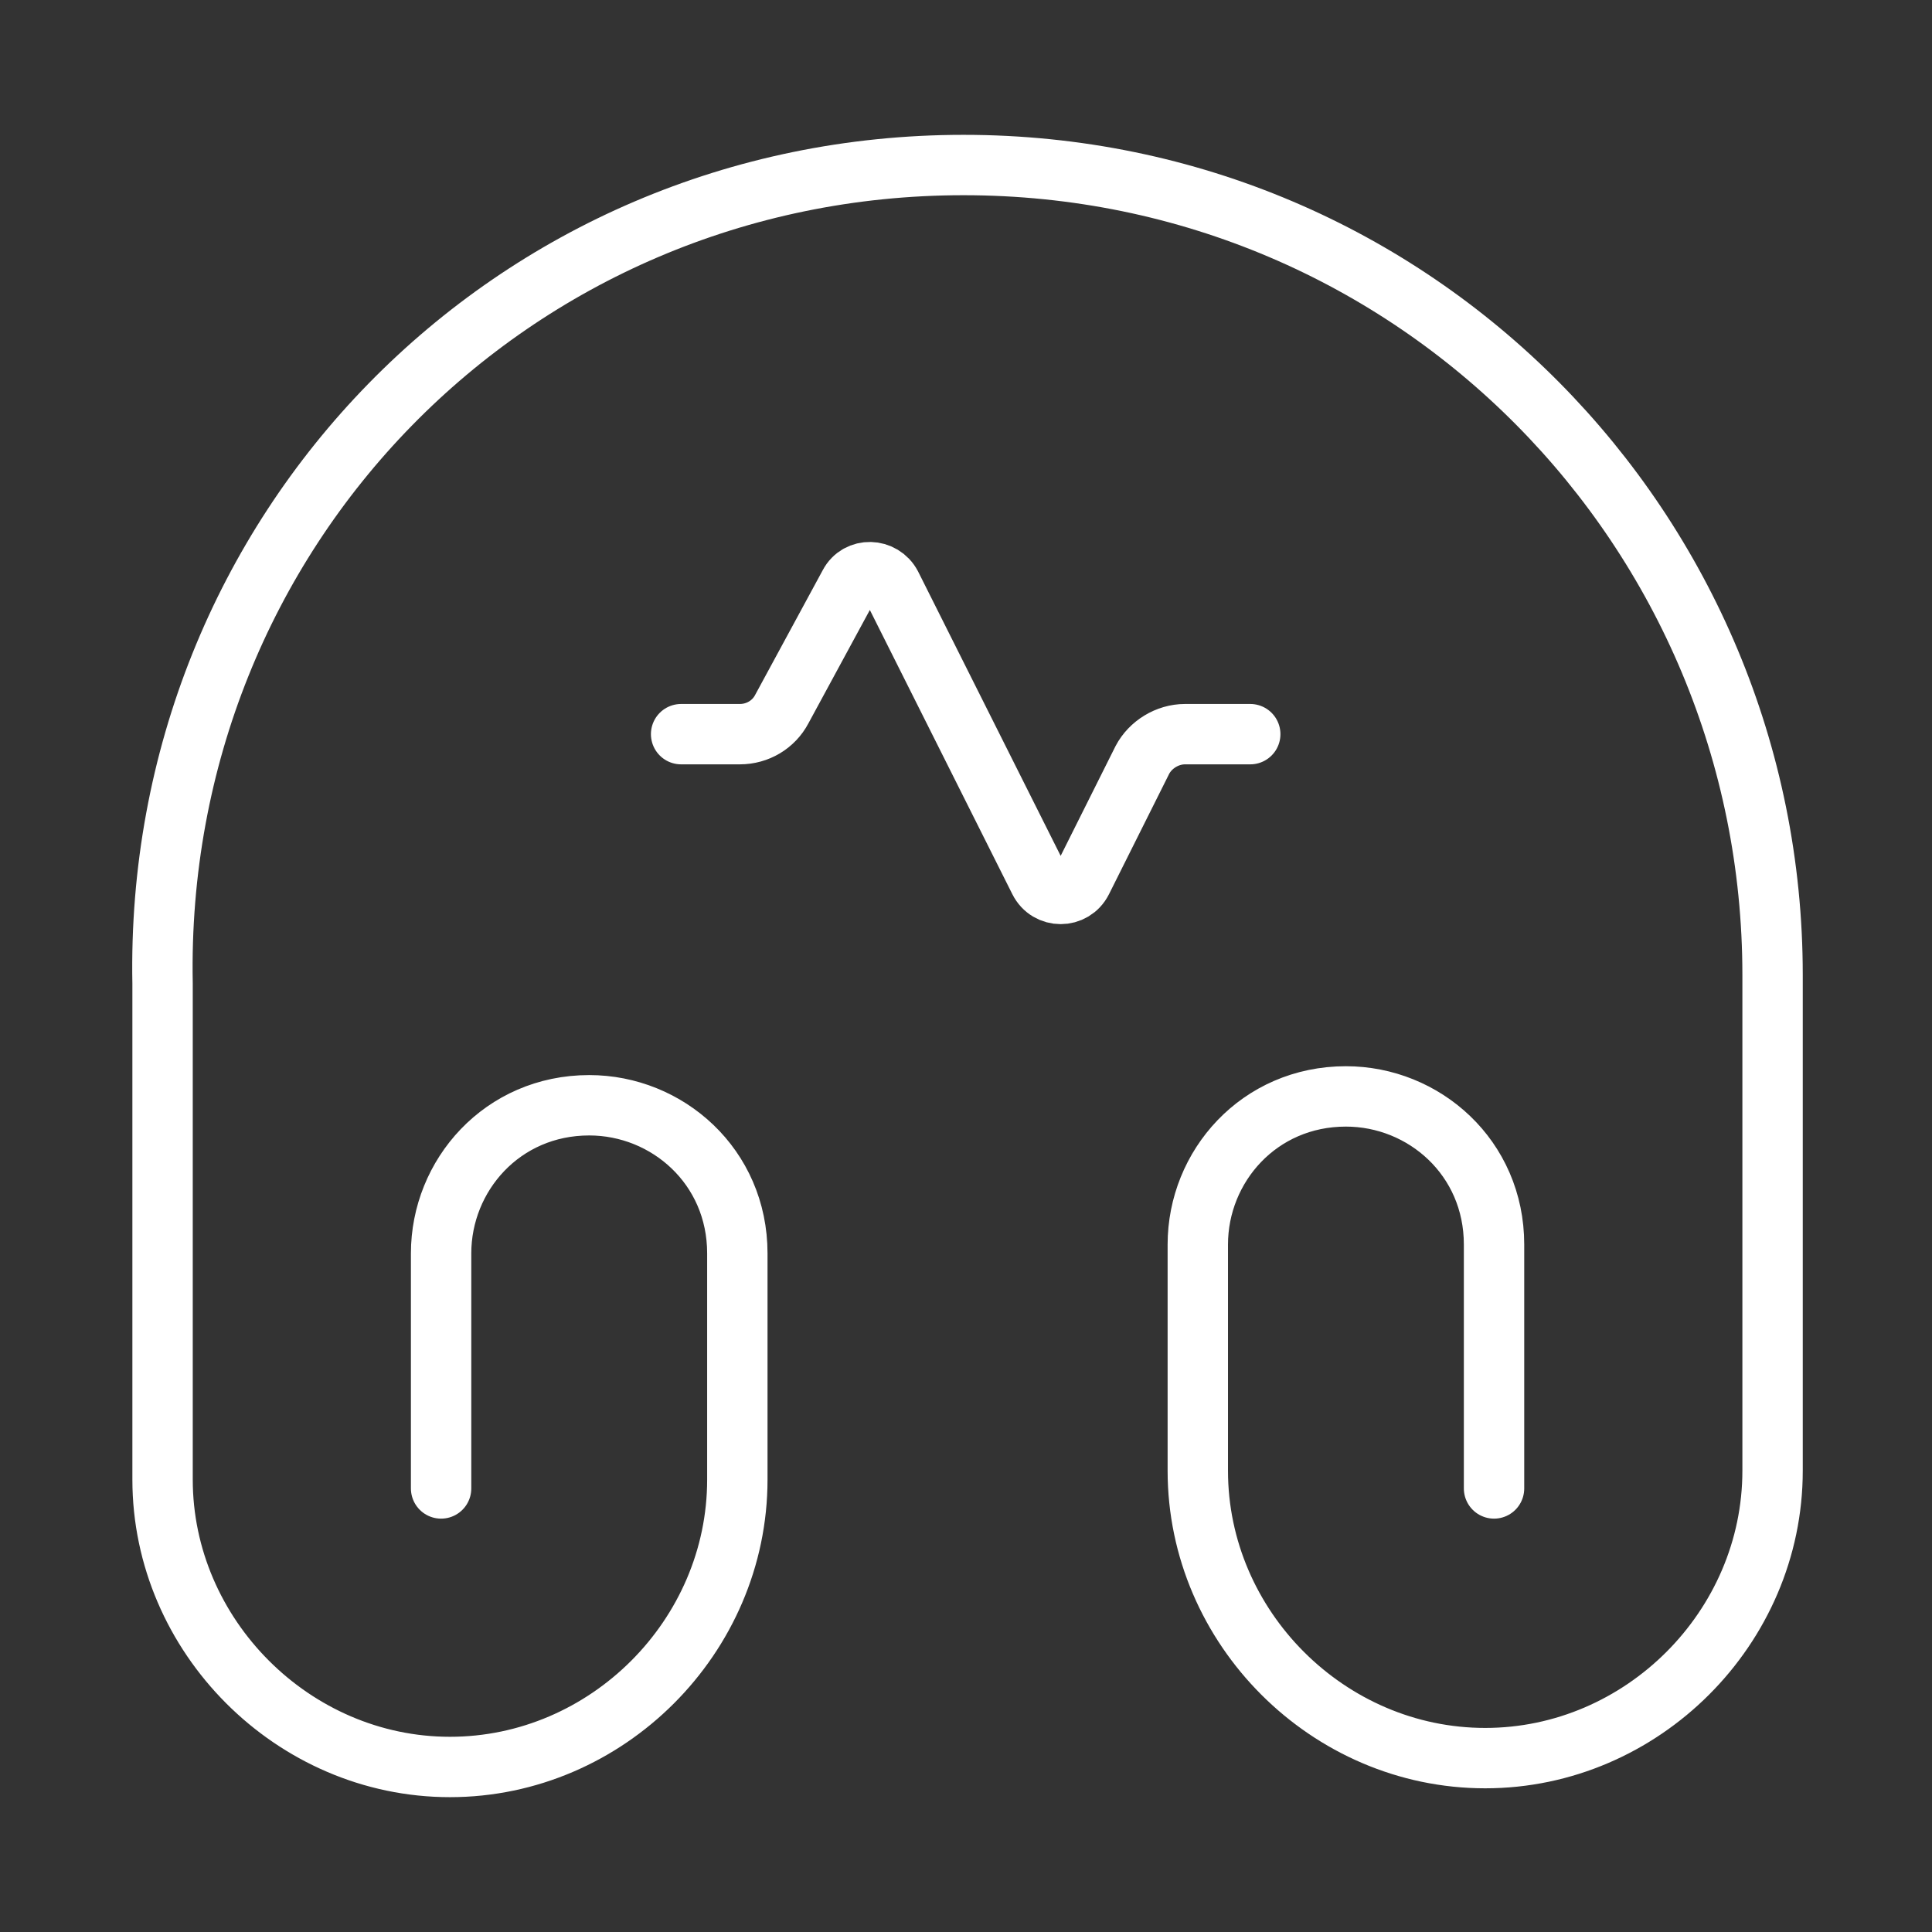 <svg width="48" height="48" viewBox="0 0 48 48" fill="none" xmlns="http://www.w3.org/2000/svg">
<rect x="0" y="0" width="48" height="48" fill="#333333" stroke="none"/>
<path d="M10.959 36.98V31.14C10.959 29.2 12.479 27.46 14.639 27.46C16.579 27.46 18.319 28.98 18.319 31.14V36.76C18.319 40.66 15.079 43.9 11.179 43.9C7.279 43.9 4.039 40.64 4.039 36.76V24.44C3.819 13.2 12.699 4.1 23.939 4.1C35.179 4.1 44.039 13.2 44.039 24.22V36.54C44.039 40.44 40.799 43.68 36.899 43.68C32.999 43.68 29.759 40.44 29.759 36.54V30.92C29.759 28.98 31.279 27.24 33.439 27.24C35.379 27.24 37.119 28.76 37.119 30.92V36.98" stroke="white" stroke-width="1.5" stroke-linecap="round" stroke-linejoin="round"/>
<path d="M31.062 18.24H29.442C29.002 18.24 28.582 18.5 28.382 18.88L26.882 21.88C26.662 22.32 26.042 22.32 25.822 21.88L22.142 14.54C21.922 14.12 21.322 14.1 21.102 14.52L19.422 17.62C19.222 18 18.822 18.24 18.382 18.24H16.922" stroke="white" stroke-width="1.5" stroke-linecap="round" stroke-linejoin="round"/>
</svg>
